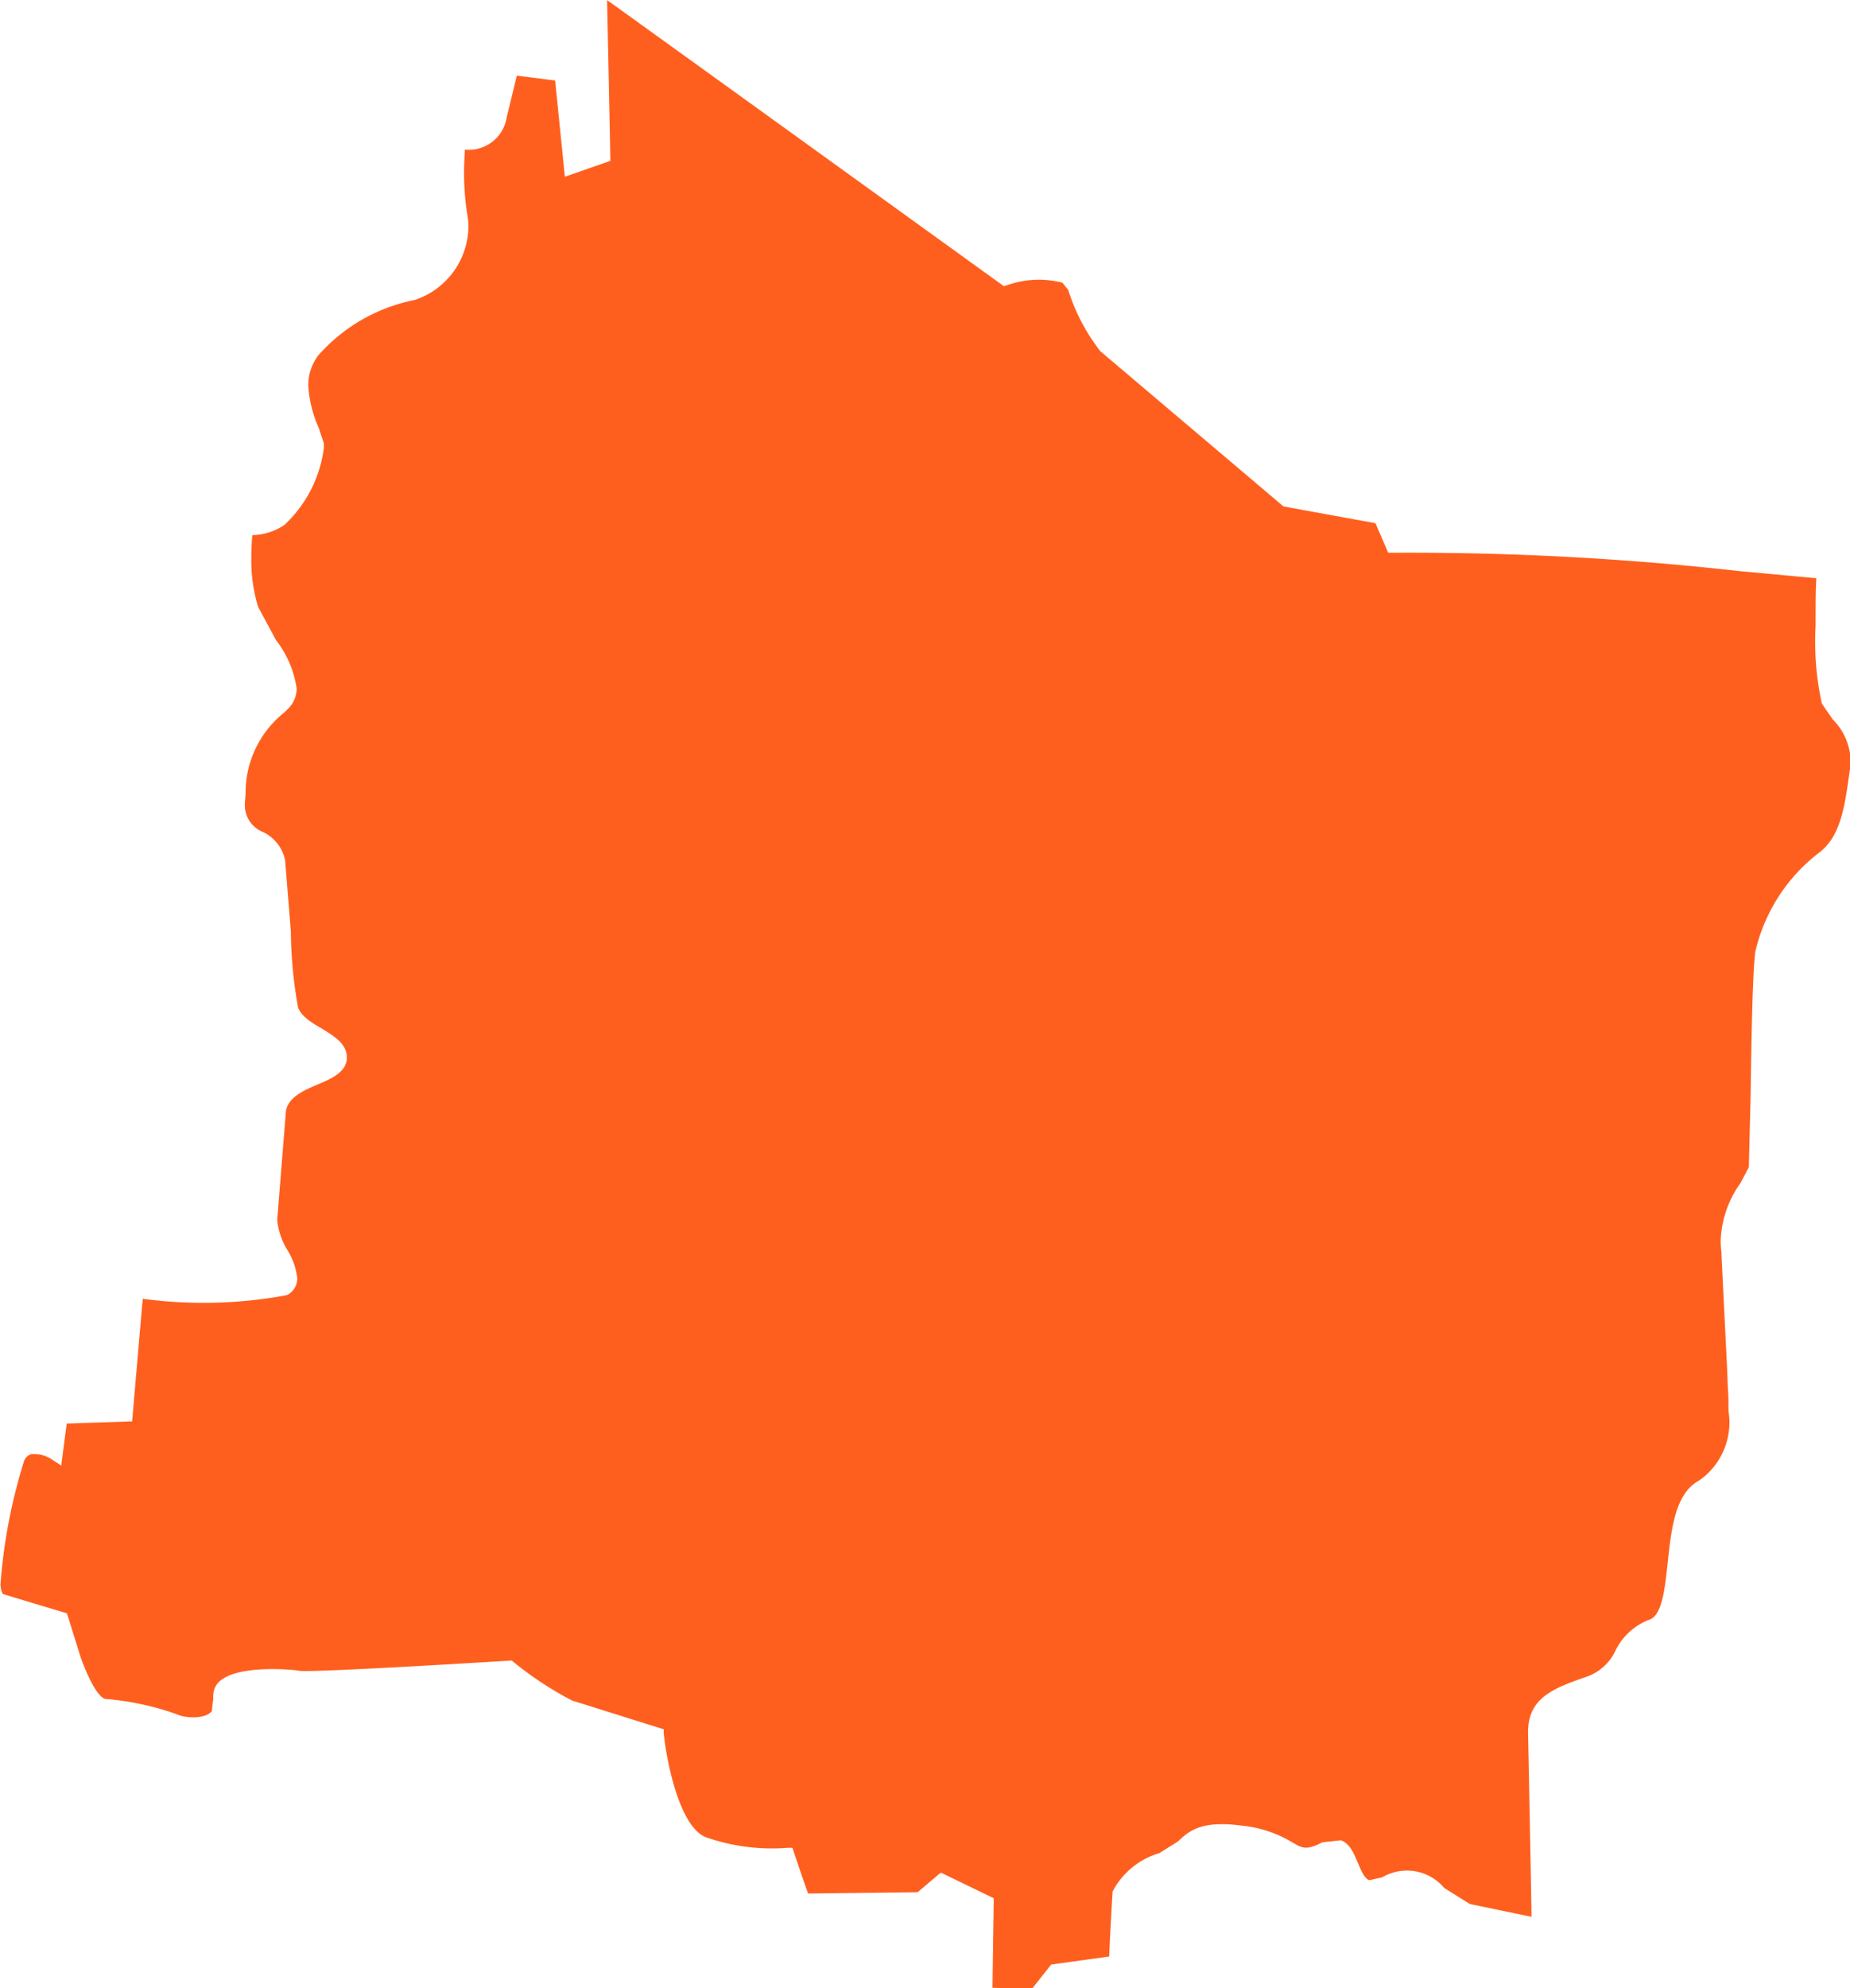 <svg xmlns="http://www.w3.org/2000/svg" xmlns:xlink="http://www.w3.org/1999/xlink" width="14.463" height="15.535" viewBox="0 0 14.463 15.535"><defs><clipPath id="clip-path"><path id="Path_98" data-name="Path 98" d="M0,0H14.463V-15.535H0Z" fill="none"></path></clipPath></defs><g id="RUTHERFORD" transform="translate(0 15.535)"><g id="Group_105" data-name="Group 105" clip-path="url(#clip-path)"><g id="Group_104" data-name="Group 104" transform="translate(4.772 -14.278)"><path id="Path_97" data-name="Path 97" d="M0,0-.356.124S-.425-.56-.432-.628l-.3-.038c-.012.053-.078.322-.078.322a.3.3,0,0,1-.328.256c0,.036-.006.09-.006.17a2.082,2.082,0,0,0,.023.324A.6.6,0,0,1-1.11.5a.611.611,0,0,1-.42.587,1.355,1.355,0,0,0-.753.432.383.383,0,0,0-.079.239.936.936,0,0,0,.081.326l.04.12a.225.225,0,0,1,0,.046.994.994,0,0,1-.307.594.457.457,0,0,1-.251.08,1.618,1.618,0,0,0-.008.169,1.243,1.243,0,0,0,.053.392l.14.26a.808.808,0,0,1,.161.375.222.222,0,0,1-.072.166l-.027.026a.8.8,0,0,0-.3.621c0,.031-.005.06-.005.084a.224.224,0,0,0,.139.226.314.314,0,0,1,.175.222l.045.557a3.462,3.462,0,0,0,.056.592c.024.068.1.116.181.163.092.056.2.119.2.224a.164.164,0,0,1,0,.023c-.013.1-.123.149-.228.193s-.233.1-.248.211l-.067.837a.128.128,0,0,0,0,.02.561.561,0,0,0,.081.229.527.527,0,0,1,.075.217.144.144,0,0,1-.083.132,3.564,3.564,0,0,1-1.125.028c-.008.086-.083.958-.083.958l-.511.017c-.009.06-.043.328-.043.328l-.065-.042a.25.25,0,0,0-.174-.046.091.091,0,0,0-.056.066,4.276,4.276,0,0,0-.179.934.167.167,0,0,0,.017.092s.475.143.475.143l.025.007.01.028.1.321c.111.3.18.32.193.321a2.169,2.169,0,0,1,.55.117c.075.036.233.041.282-.023,0,0,0,0,0,0,0-.023.011-.1.011-.1a.068.068,0,0,1,0-.029.144.144,0,0,1,.036-.09c.138-.155.632-.1.636-.095.089.012,1.037-.042,1.652-.08H-.77l.015.013A2.685,2.685,0,0,0-.3,12.03l.717.225,0,.032c.02.2.117.721.326.81a1.57,1.57,0,0,0,.643.084l.037,0s.1.3.123.357l.856-.01.159-.135.023-.018.413.2s-.009.618-.01.7l.31.006.149-.188.454-.063c0-.067.026-.507.026-.507a.6.6,0,0,1,.365-.3l.145-.091c.083-.078.177-.167.494-.125a.941.941,0,0,1,.4.131c.081.047.111.064.236,0l.145-.016c.07.026.1.1.133.177.025.06.05.121.089.135l.1-.022a.381.381,0,0,1,.486.083l.2.125.482.1c0-.11-.027-1.436-.027-1.443,0-.274.208-.346.467-.436a.391.391,0,0,0,.216-.2.487.487,0,0,1,.266-.243c.1-.034.121-.244.143-.448.029-.265.058-.539.247-.64a.553.553,0,0,0,.228-.542c0-.061,0-.123-.005-.182l-.005-.132-.046-.932a.789.789,0,0,1-.005-.084.82.82,0,0,1,.154-.45L8.9,7.863l.014-.553c.006-.425.014-.954.037-1.132a1.362,1.362,0,0,1,.5-.774c.173-.132.2-.373.24-.653a.543.543,0,0,0,.005-.067.477.477,0,0,0-.14-.32l-.085-.123a2.267,2.267,0,0,1-.049-.61c0-.149,0-.281.006-.37l-.586-.054a23.161,23.161,0,0,0-2.725-.145H6.081l-.1-.231L5.262,2.7,3.831,1.488a1.516,1.516,0,0,1-.252-.48L3.534.952A.741.741,0,0,0,3.1.972L3.076.979S.123-1.151-.026-1.256C-.022-1.092,0,0,0,0" fill="#ff5f1e"></path></g></g></g></svg>